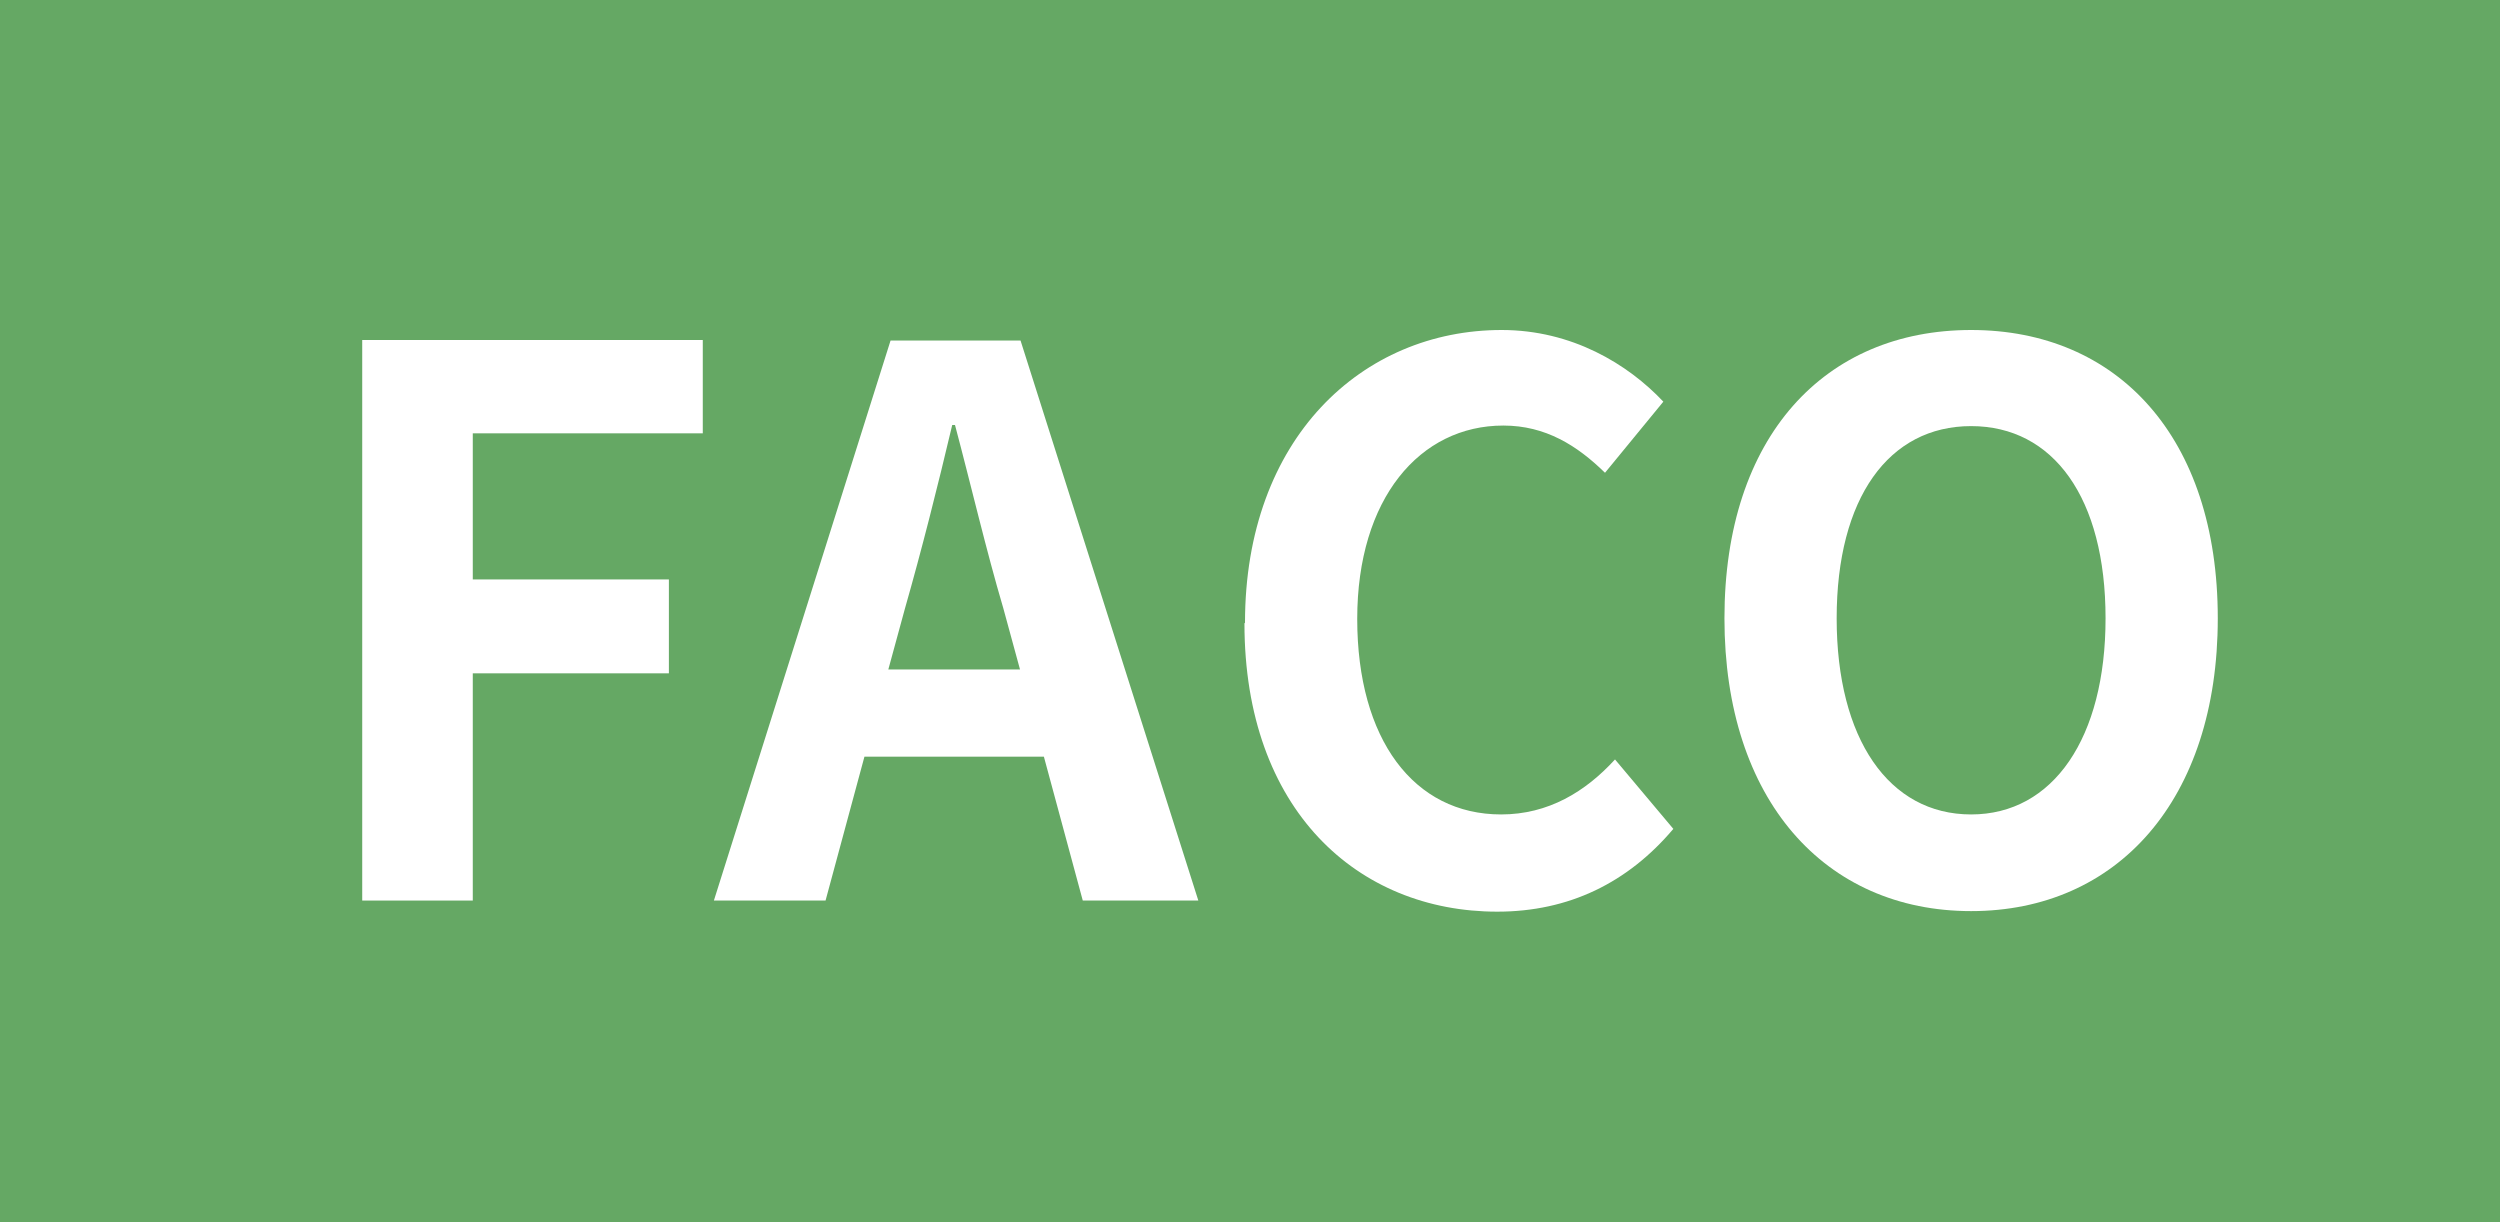 <?xml version="1.0" encoding="UTF-8"?><svg id="_レイヤー_1" xmlns="http://www.w3.org/2000/svg" viewBox="0 0 45 22"><rect x="0" y="0" width="45" height="22" fill="#333333" stroke="none"/><defs><style>.cls-1{fill:#fff;}.cls-1,.cls-2{stroke-width:0px;}.cls-2{fill:#66aa65;opacity:.99;}</style></defs><rect class="cls-2" width="45" height="22"/><path class="cls-1" d="M6.53,6.12h6.12v1.68h-4.14v2.63h3.53v1.69h-3.53v4.09h-1.99V6.12Z"/><path class="cls-1" d="M18.78,13.62h-3.22l-.7,2.59h-2.01l3.18-10.08h2.34l3.2,10.08h-2.08l-.7-2.59ZM18.36,12.05l-.3-1.1c-.31-1.05-.58-2.21-.87-3.3h-.05c-.26,1.1-.55,2.25-.85,3.3l-.3,1.1h2.36Z"/><path class="cls-1" d="M22.41,11.21c0-3.32,2.11-5.27,4.62-5.27,1.26,0,2.27.61,2.91,1.29l-1.05,1.28c-.5-.49-1.07-.85-1.83-.85-1.5,0-2.63,1.31-2.63,3.48s1.02,3.52,2.59,3.52c.85,0,1.52-.41,2.05-.99l1.05,1.25c-.82.97-1.88,1.49-3.17,1.49-2.51,0-4.55-1.83-4.55-5.19Z"/><path class="cls-1" d="M31.04,11.13c0-3.28,1.81-5.19,4.44-5.19s4.44,1.92,4.44,5.19-1.81,5.27-4.44,5.27-4.44-2-4.44-5.27ZM37.9,11.13c0-2.17-.94-3.46-2.42-3.46s-2.42,1.29-2.42,3.46.94,3.53,2.42,3.53,2.42-1.38,2.42-3.53Z"/></svg>
